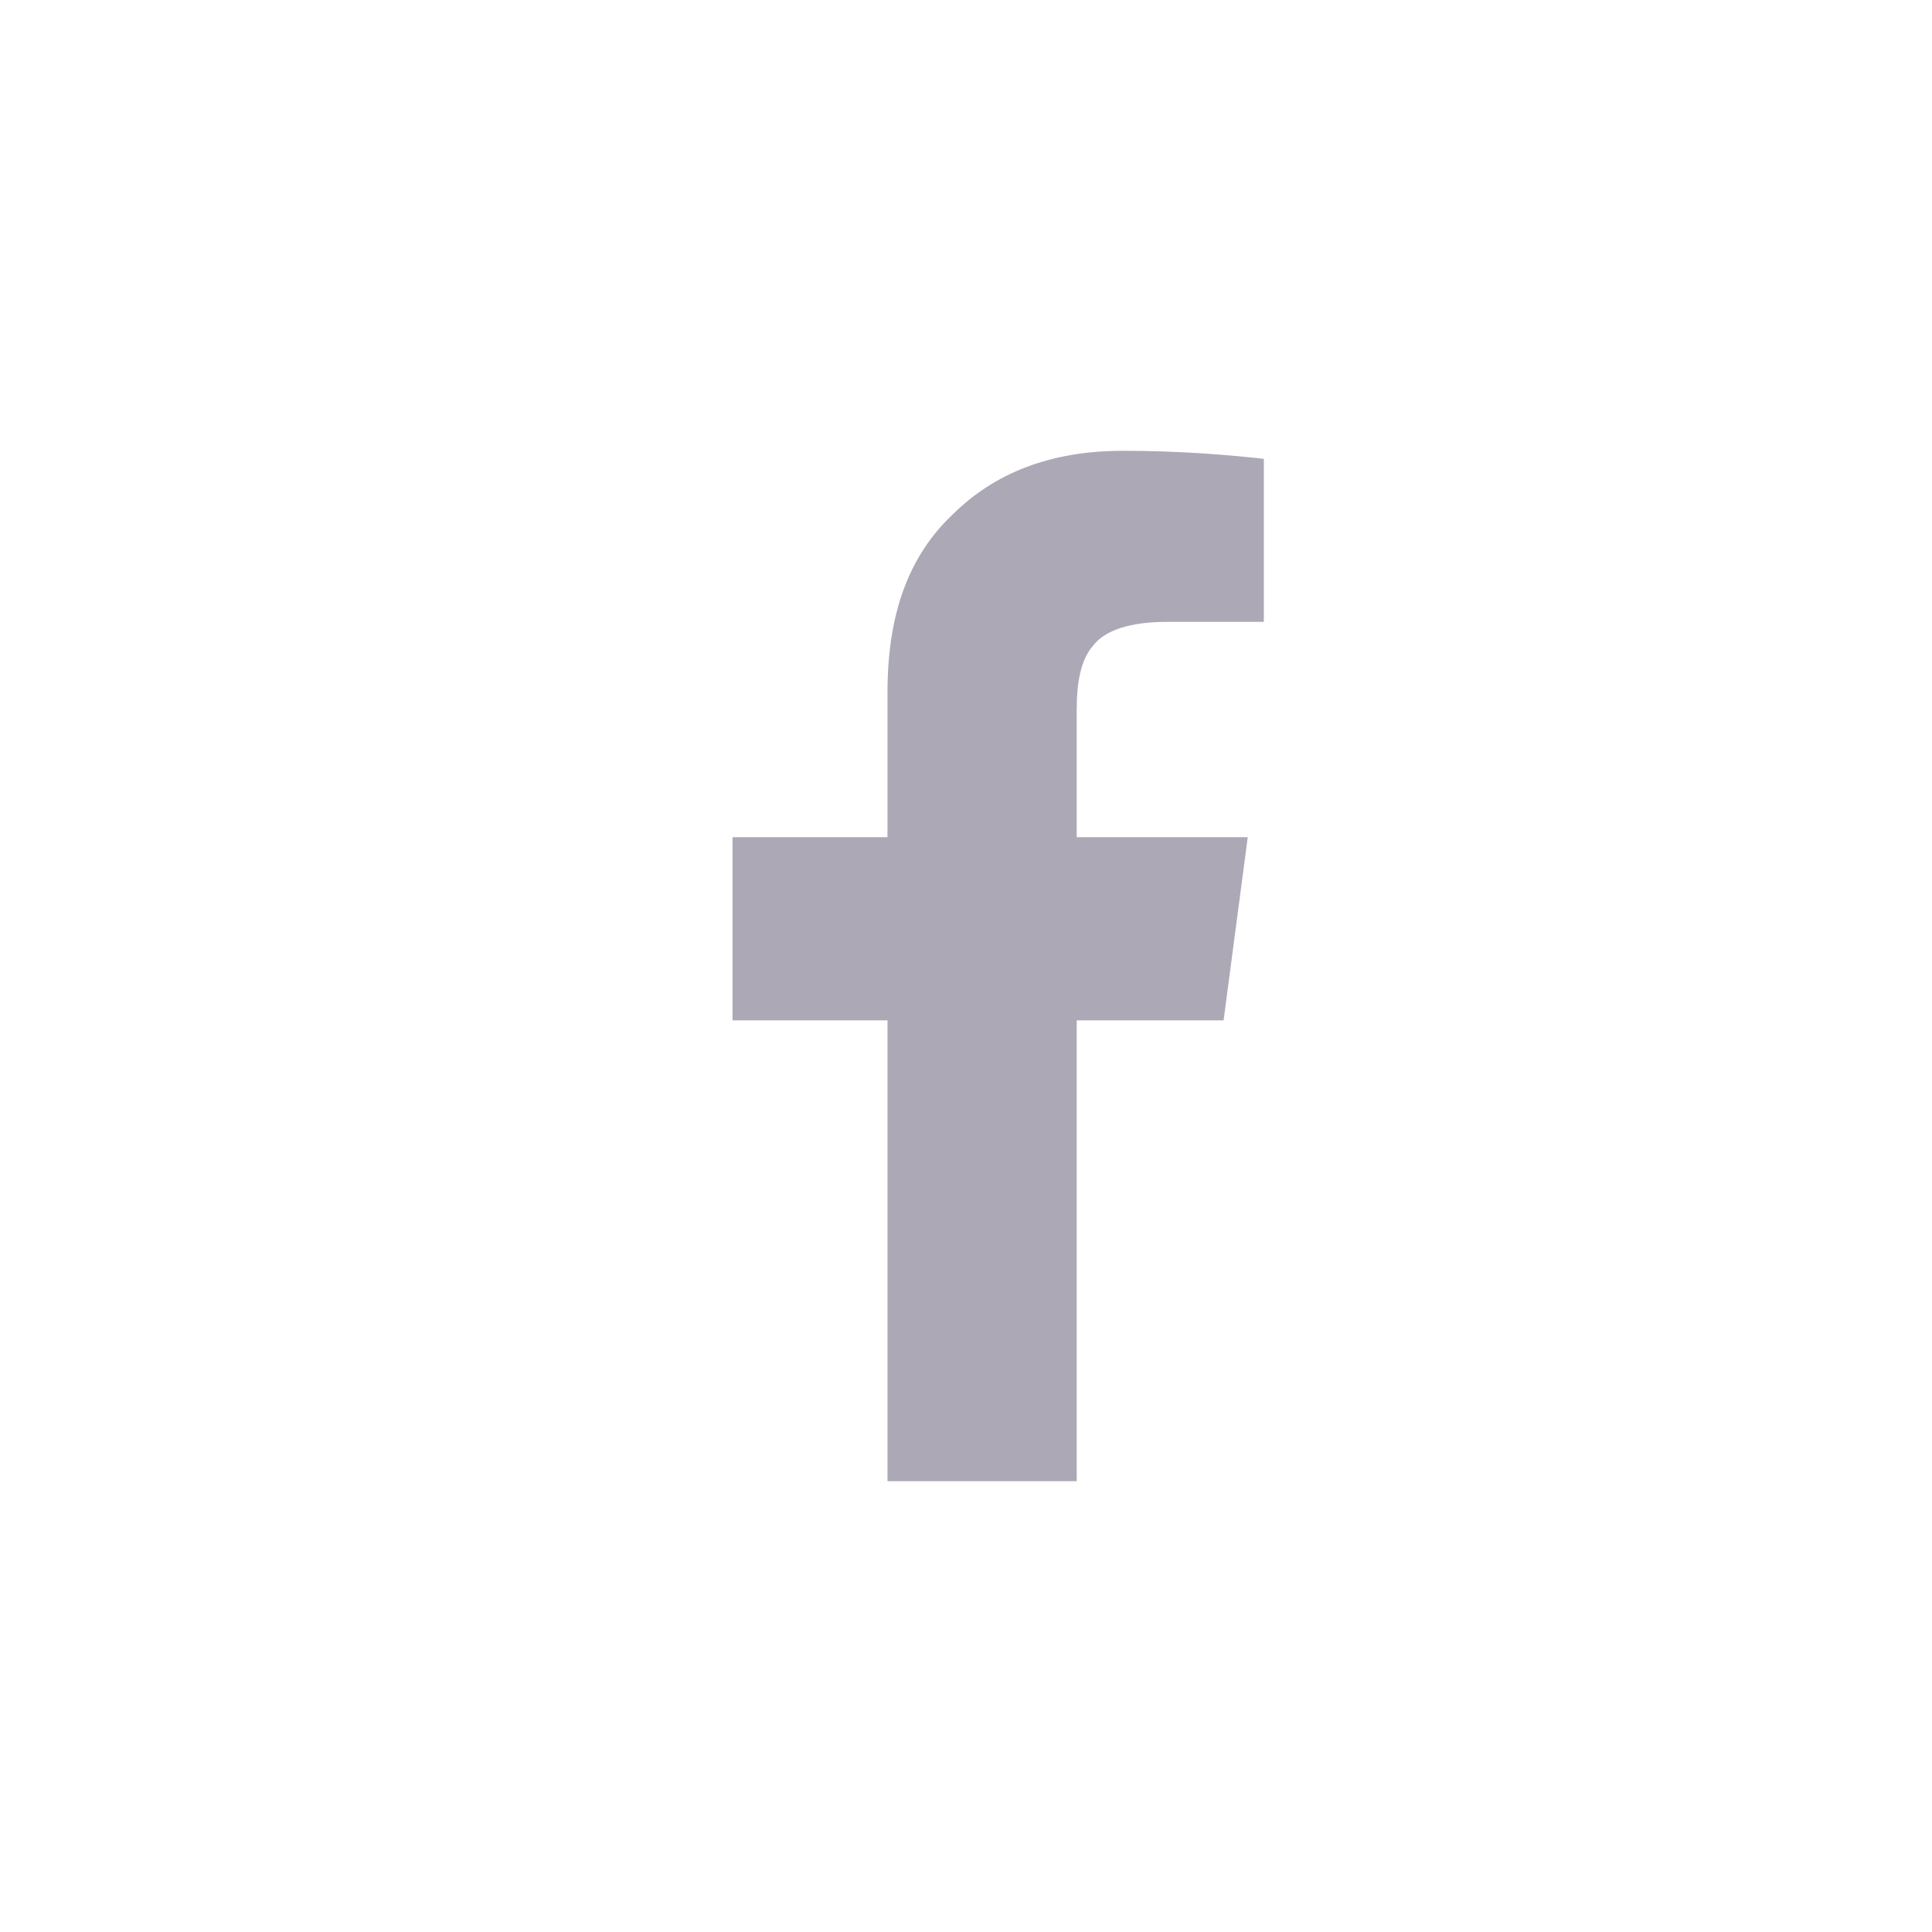 <?xml version="1.0" encoding="UTF-8"?> <svg xmlns="http://www.w3.org/2000/svg" width="30" height="30" viewBox="0 0 30 30" fill="none"> <path opacity="0.6" d="M13.781 23H16.719V15.844H19L19.375 13H16.719V11.031C16.719 10.594 16.781 10.25 16.969 10.031C17.156 9.781 17.562 9.656 18.125 9.656H19.625V7.125C19.062 7.062 18.312 7 17.438 7C16.312 7 15.438 7.344 14.781 8C14.094 8.656 13.781 9.562 13.781 10.75V13H11.375V15.844H13.781V23Z" fill="#756F86"></path> </svg> 